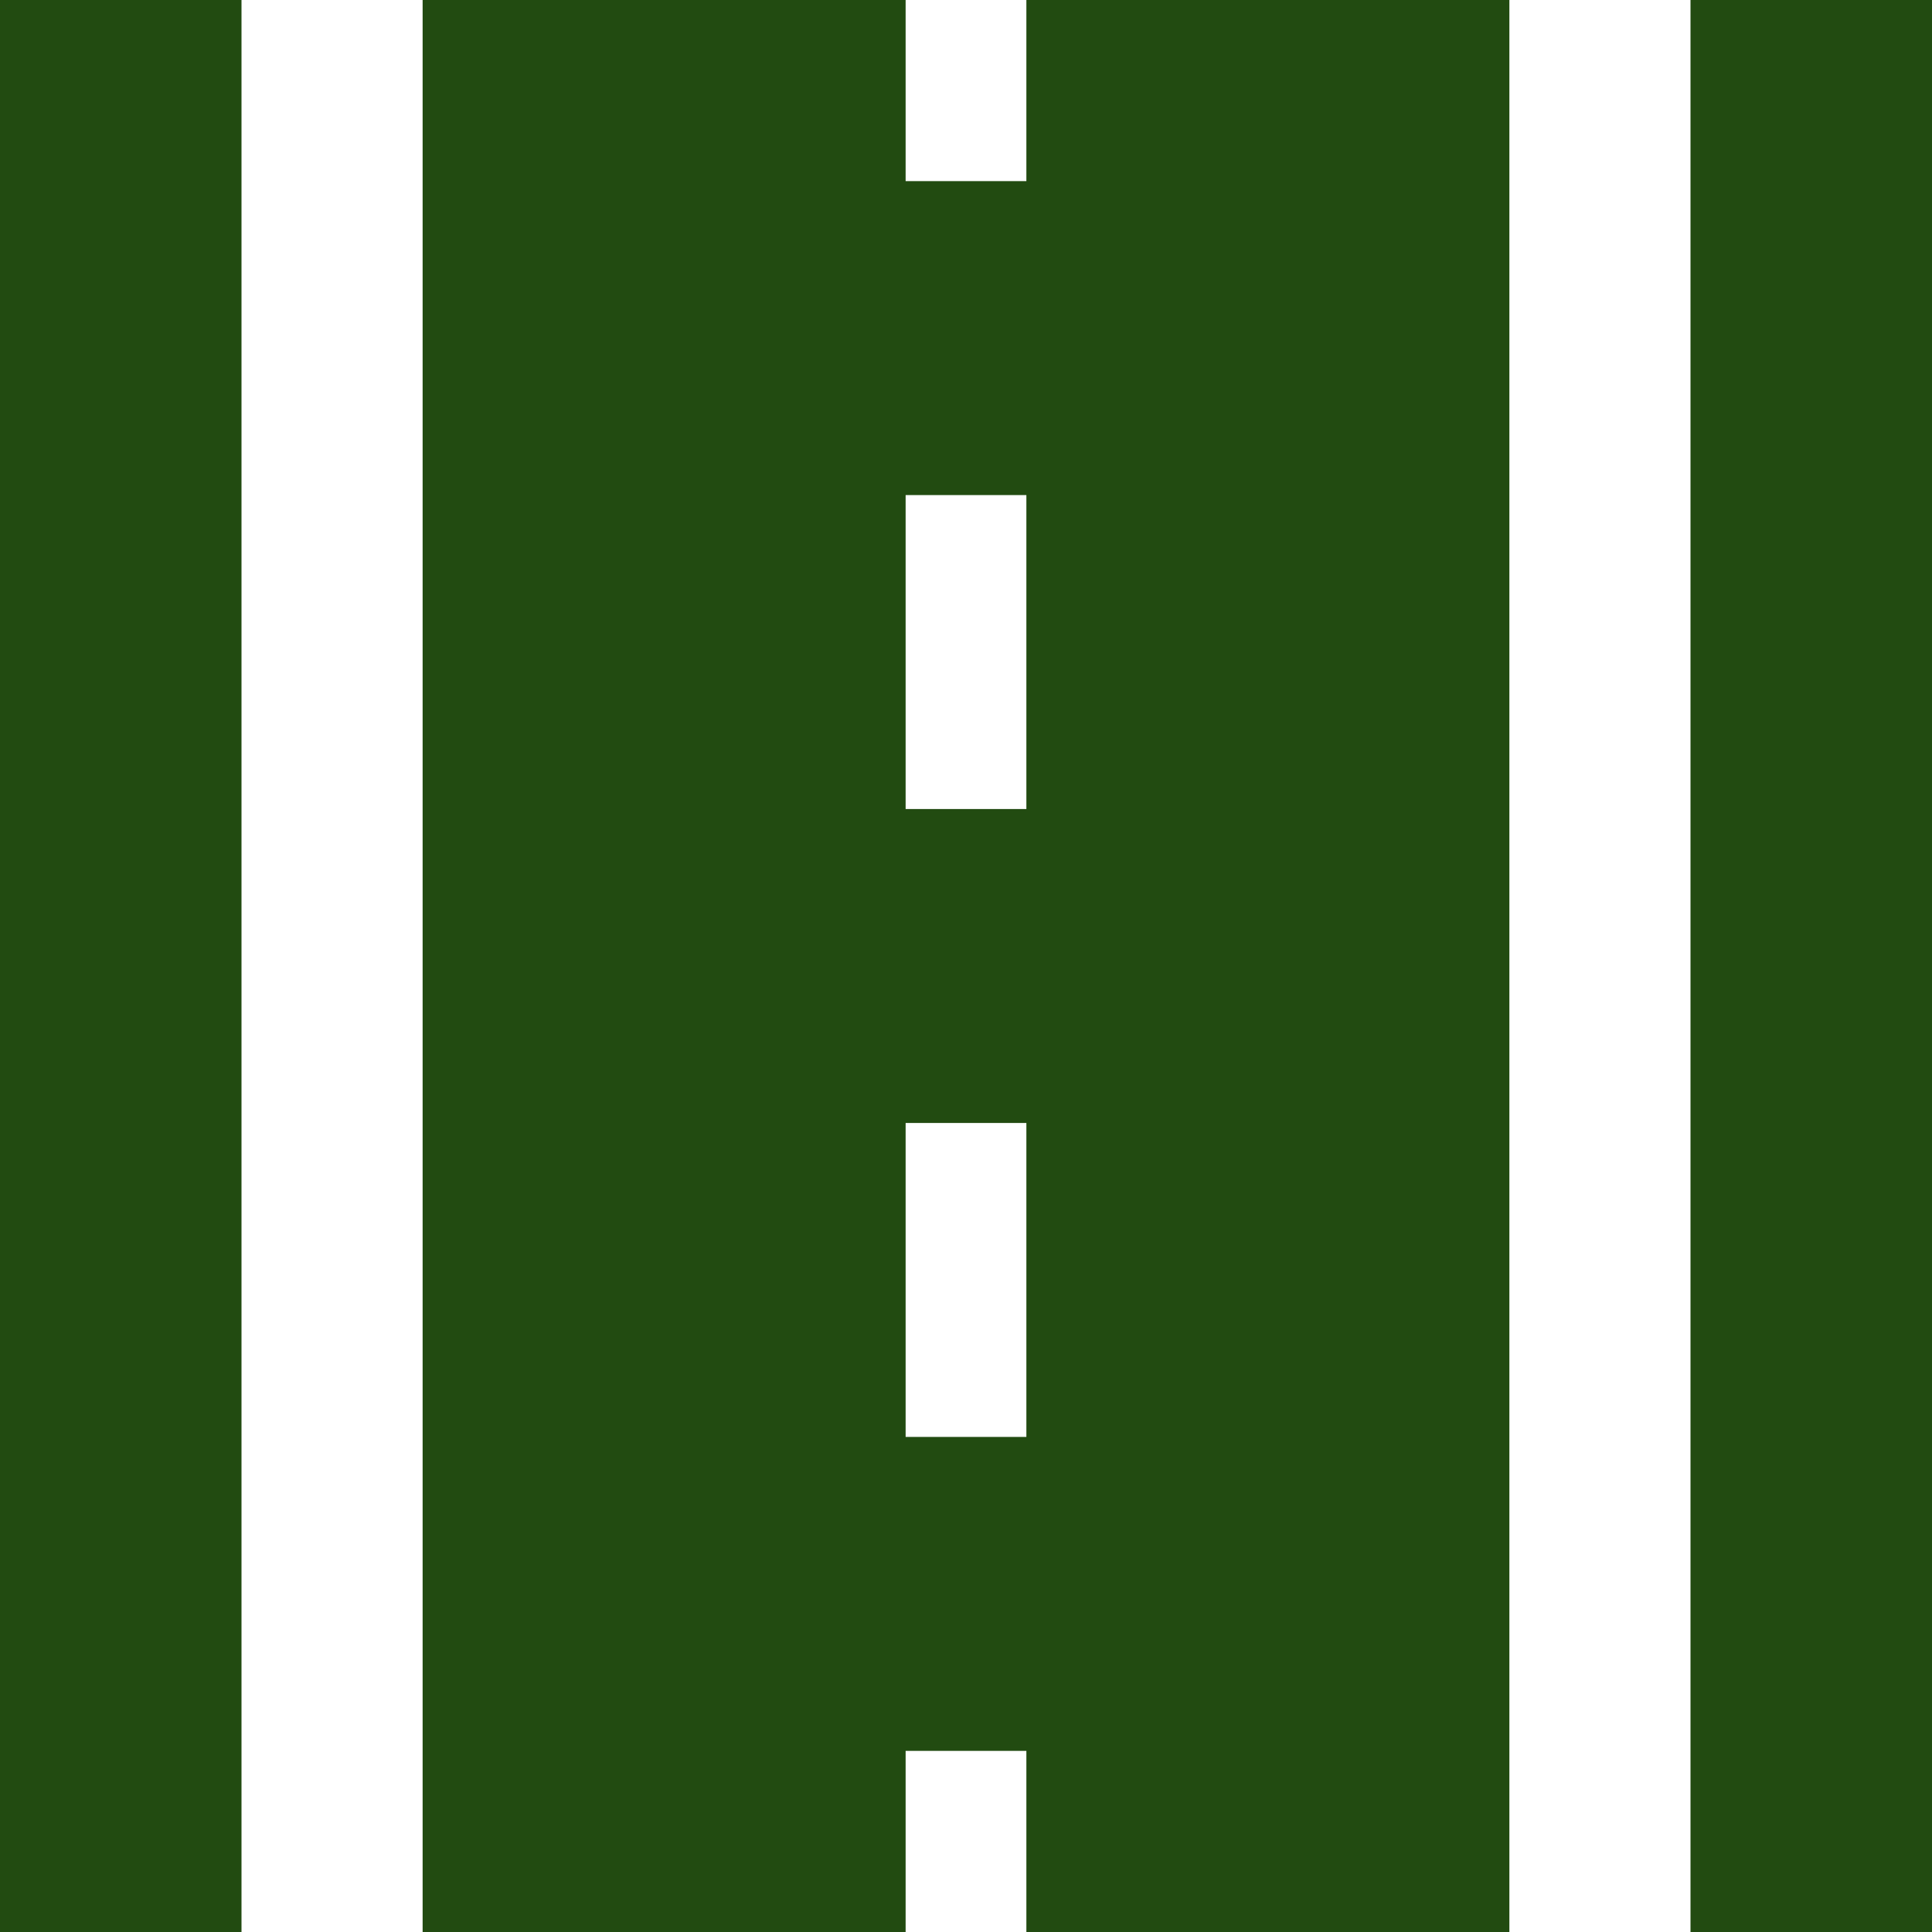<?xml version="1.0" encoding="UTF-8"?>
<svg id="_2" data-name="2" xmlns="http://www.w3.org/2000/svg" viewBox="0 0 512 512">
  <defs>
    <style>
      .cls-1 {
        fill: #224b11;
      }
    </style>
  </defs>
  <path class="cls-1" d="m272,48h-32V0H112v512h128v-48h32v48h128V0h-128v48Zm0,332.8h-32v-83.2h32v83.2Zm0-166.4h-32v-83.2h32v83.2Z"/>
  <rect class="cls-1" width="64" height="512"/>
  <rect class="cls-1" x="448" width="64" height="512"/>
</svg>